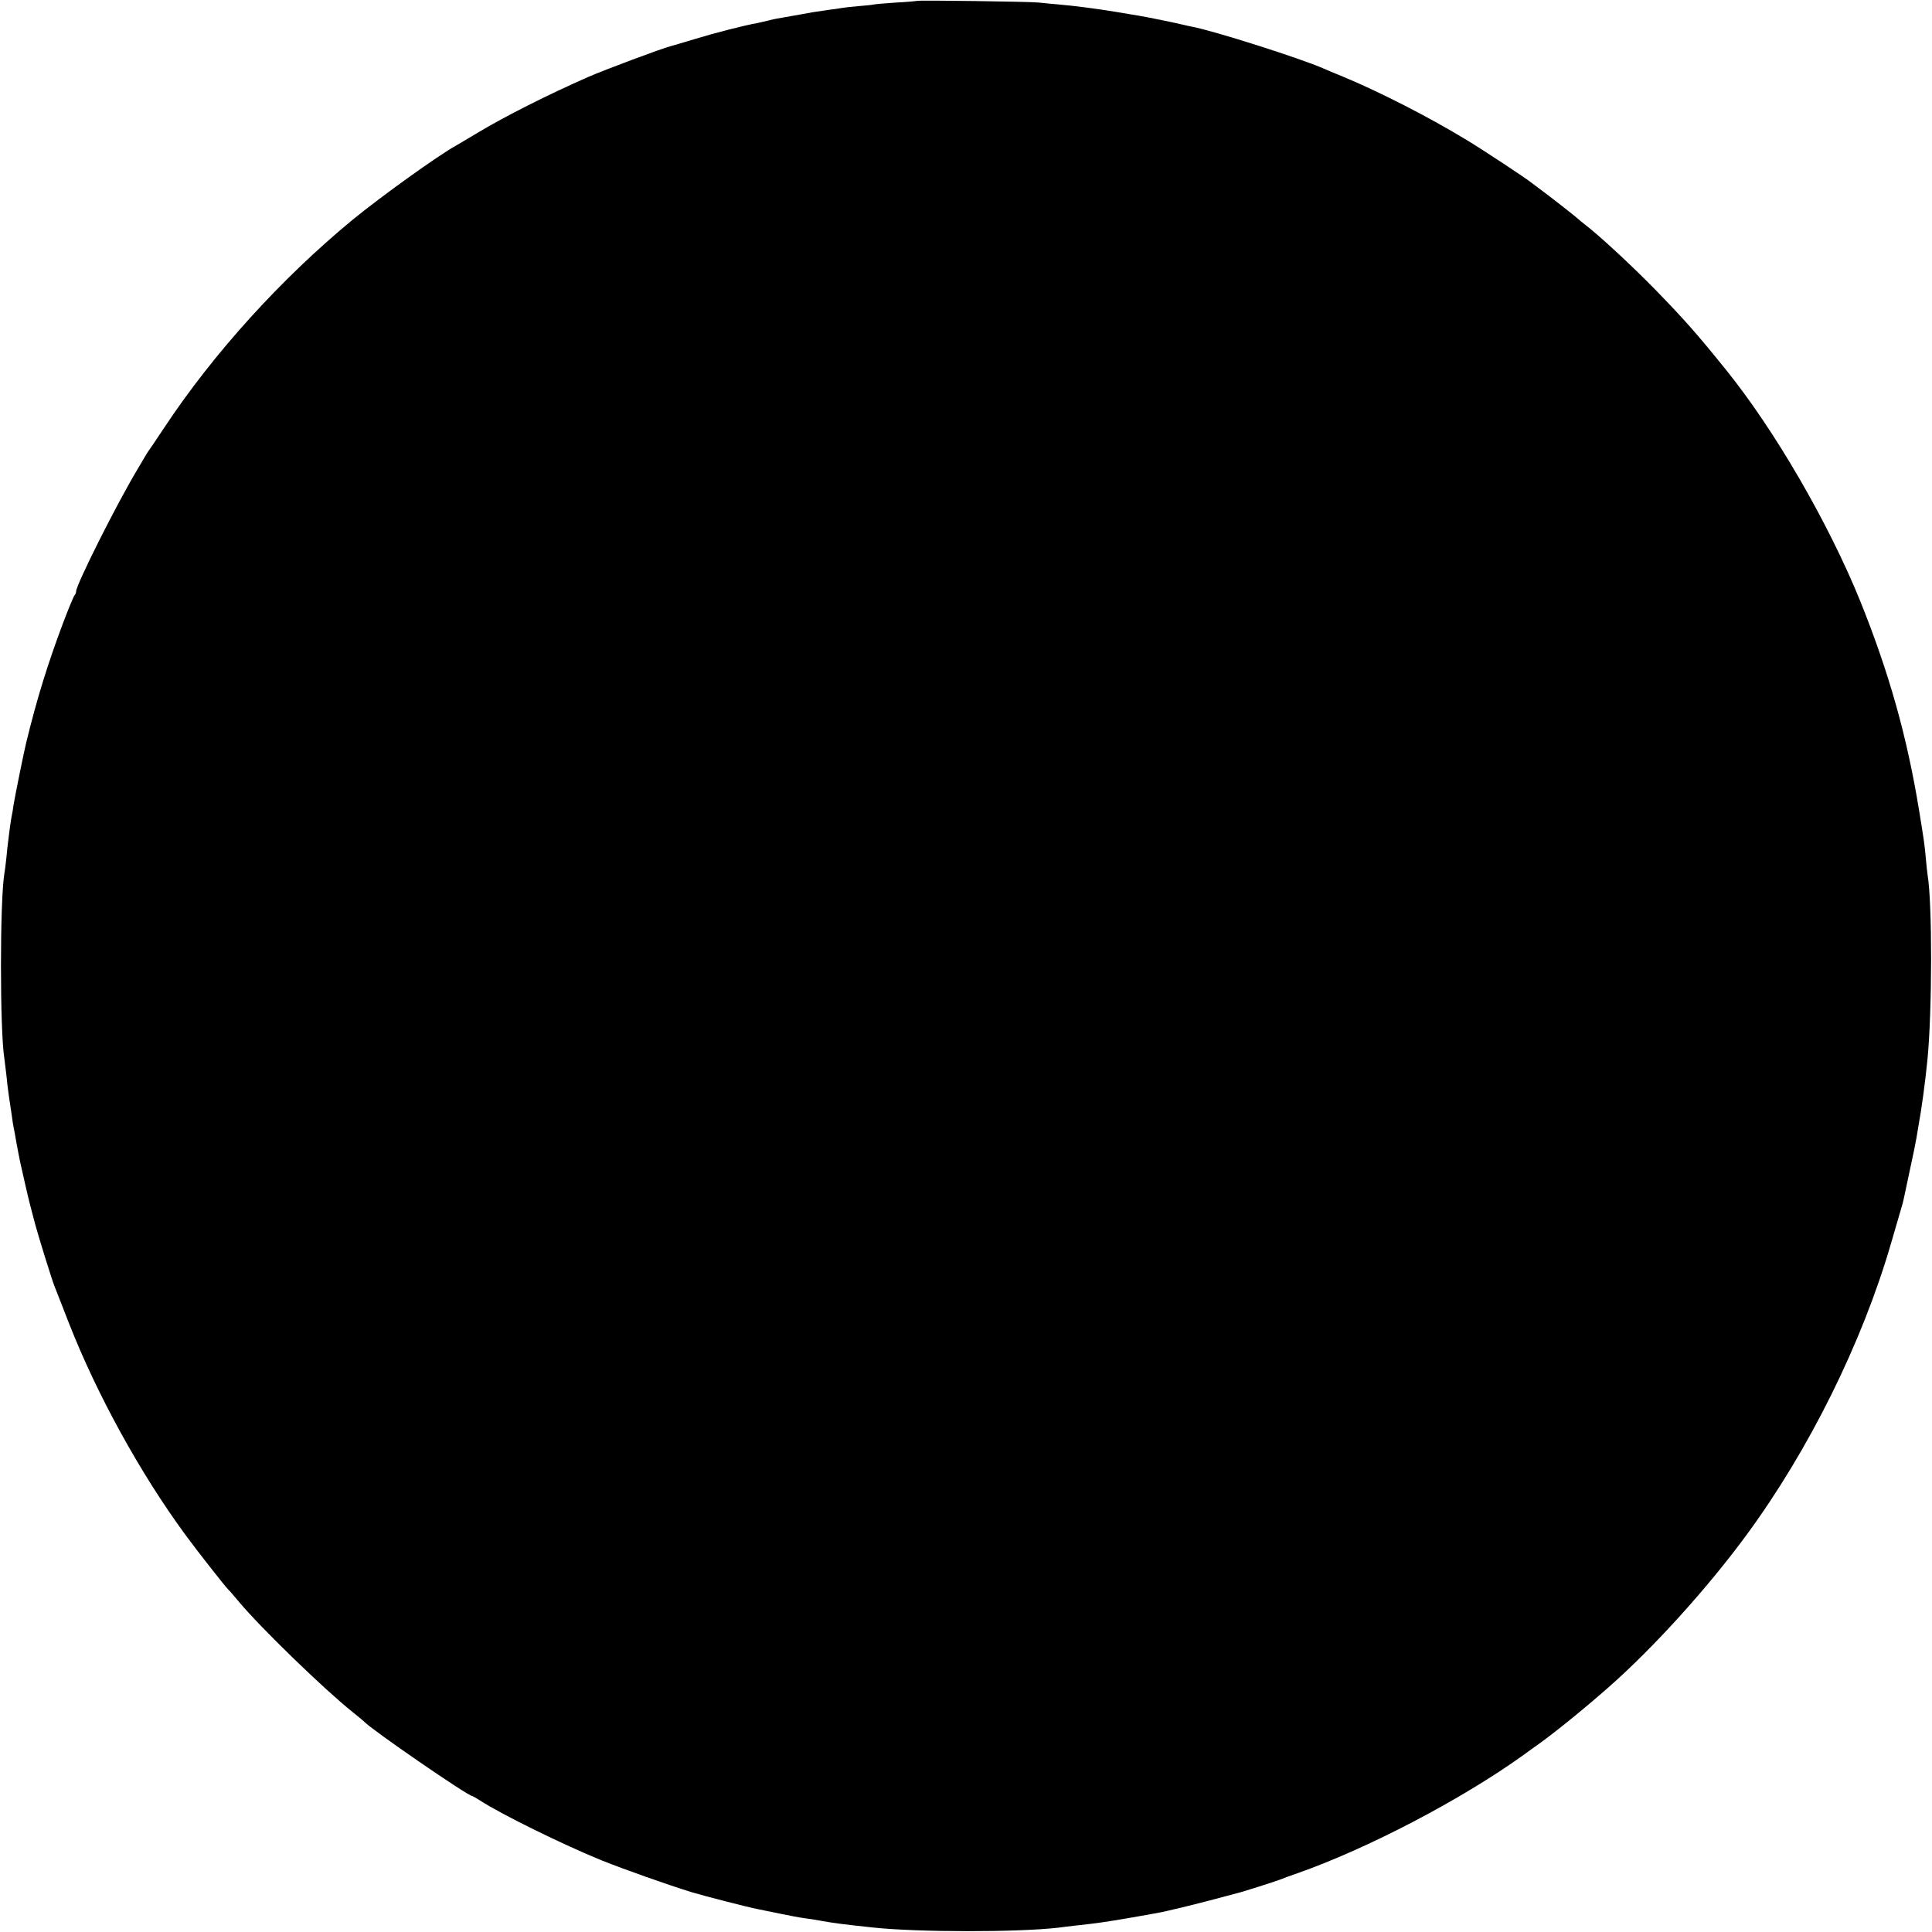 <?xml version="1.0" standalone="no"?>
<!DOCTYPE svg PUBLIC "-//W3C//DTD SVG 20010904//EN"
 "http://www.w3.org/TR/2001/REC-SVG-20010904/DTD/svg10.dtd">
<svg version="1.0" xmlns="http://www.w3.org/2000/svg"
 width="1066pt" height="1066pt" viewBox="0 0 1066 1066"
 preserveAspectRatio="xMidYMid meet">
<g transform="translate(0,1066) scale(0.1,-0.1)"
fill="#000000" stroke="none">
<path d="M5058 10655 c-2 -1 -52 -6 -113 -9 -60 -4 -117 -9 -125 -11 -8 -2
-46 -6 -85 -9 -38 -3 -79 -8 -90 -10 -11 -2 -42 -7 -70 -10 -79 -11 -107 -16
-160 -26 -27 -5 -68 -12 -90 -16 -22 -3 -58 -10 -80 -16 -22 -5 -51 -12 -65
-15 -65 -11 -237 -55 -345 -88 -66 -20 -127 -38 -135 -40 -46 -11 -371 -133
-453 -169 -227 -100 -455 -215 -609 -307 -57 -34 -112 -67 -123 -73 -98 -54
-415 -282 -570 -409 -394 -325 -767 -736 -1039 -1147 -42 -63 -80 -120 -85
-126 -5 -6 -16 -24 -25 -40 -9 -16 -27 -46 -39 -66 -116 -194 -337 -635 -337
-671 0 -7 -4 -17 -9 -22 -5 -6 -34 -75 -64 -155 -86 -229 -144 -418 -202 -656
-14 -56 -64 -306 -70 -344 -3 -25 -8 -52 -10 -60 -2 -8 -7 -40 -11 -70 -4 -30
-8 -66 -10 -80 -2 -14 -6 -52 -9 -85 -4 -33 -8 -71 -11 -85 -25 -153 -25 -867
0 -1020 2 -14 7 -54 11 -90 3 -36 10 -92 15 -125 5 -33 12 -78 15 -100 3 -23
7 -52 10 -65 3 -14 10 -51 15 -82 20 -107 21 -111 49 -233 21 -92 27 -114 55
-220 18 -67 93 -309 106 -340 4 -11 40 -103 80 -205 154 -393 394 -830 644
-1170 62 -85 221 -287 235 -300 4 -3 31 -34 61 -70 118 -141 466 -479 625
-606 33 -26 62 -51 65 -54 35 -40 572 -410 596 -410 2 0 21 -11 42 -24 116
-76 463 -246 672 -331 128 -51 351 -130 495 -175 62 -19 310 -83 367 -94 13
-3 66 -13 118 -24 52 -11 115 -23 140 -26 25 -3 70 -10 100 -16 69 -12 107
-17 275 -35 248 -27 804 -27 1025 -1 19 3 60 7 90 11 115 12 183 22 315 45 61
11 121 21 135 24 49 8 216 49 325 78 61 16 115 31 120 32 24 5 222 68 240 76
11 5 53 20 93 34 388 136 906 407 1247 652 33 24 71 52 85 61 99 72 245 190
385 313 247 217 545 546 761 840 345 469 639 1062 798 1610 20 69 43 148 51
175 9 28 17 59 19 70 2 11 18 83 34 160 17 77 33 156 36 175 3 19 8 46 10 60
19 103 39 252 51 375 26 267 27 857 1 1015 -2 14 -7 56 -10 93 -7 80 -11 104
-37 264 -67 411 -166 761 -324 1154 -175 432 -473 946 -742 1279 -162 201
-228 275 -387 439 -138 141 -309 299 -392 363 -16 12 -31 25 -34 28 -10 10
-146 117 -195 153 -27 20 -55 41 -60 45 -31 26 -274 186 -360 238 -214 130
-481 266 -680 349 -49 20 -99 41 -110 46 -126 56 -613 211 -730 232 -11 2 -31
7 -45 10 -53 13 -217 46 -250 51 -19 3 -73 12 -120 20 -102 17 -230 34 -325
42 -38 3 -86 8 -105 10 -39 5 -667 14 -672 9z"/>
</g>
</svg>
